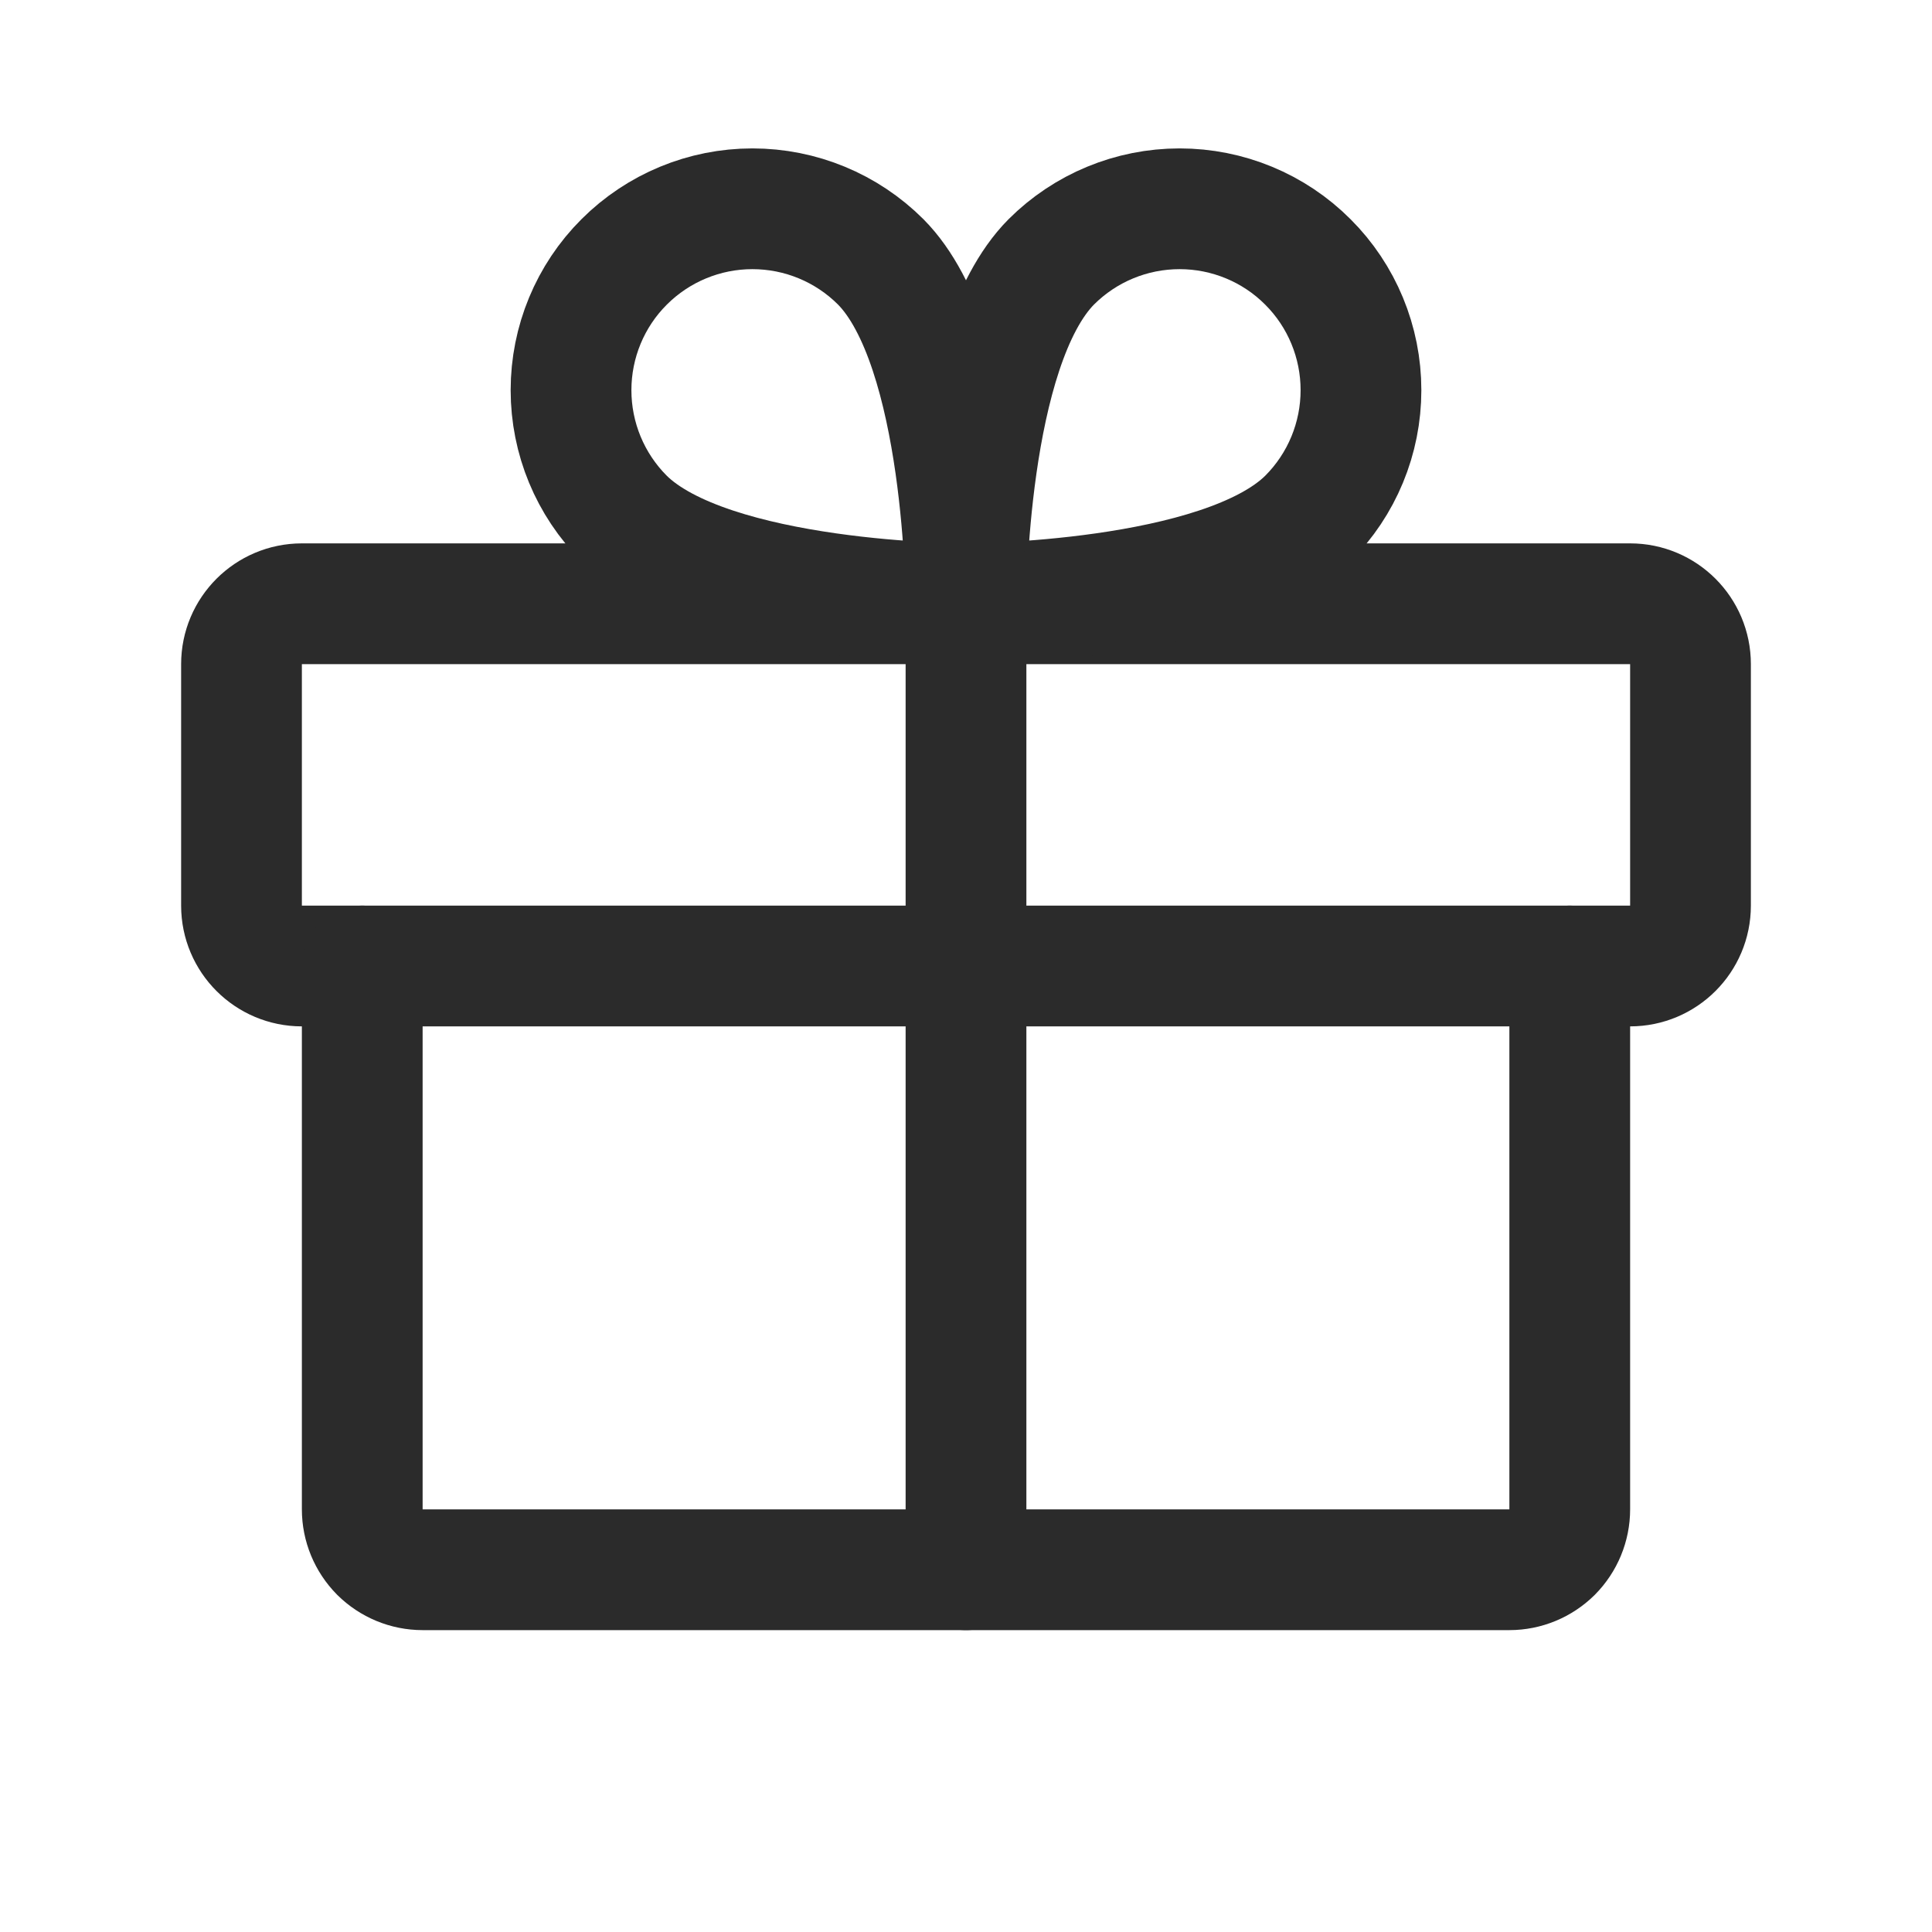 <svg width="16" height="16" viewBox="0 0 16 16" fill="none" xmlns="http://www.w3.org/2000/svg">
<path d="M13.5 5H2.5C2.224 5 2 5.224 2 5.5V7.5C2 7.776 2.224 8 2.5 8H13.5C13.776 8 14 7.776 14 7.5V5.5C14 5.224 13.776 5 13.5 5Z" stroke="#2B2B2B" stroke-linecap="round" stroke-linejoin="round"/>
<path d="M13 8V12.5C13 12.633 12.947 12.76 12.854 12.854C12.76 12.947 12.633 13 12.5 13H3.5C3.367 13 3.24 12.947 3.146 12.854C3.053 12.76 3 12.633 3 12.5V8" stroke="#2B2B2B" stroke-linecap="round" stroke-linejoin="round"/>
<path d="M8 5V13" stroke="#2B2B2B" stroke-linecap="round" stroke-linejoin="round"/>
<path d="M10.831 4.294C10.119 5 8 5 8 5C8 5 8 2.881 8.706 2.169C8.988 1.887 9.37 1.729 9.769 1.729C10.167 1.729 10.55 1.887 10.831 2.169C11.113 2.45 11.271 2.833 11.271 3.231C11.271 3.63 11.113 4.012 10.831 4.294V4.294Z" stroke="#2B2B2B" stroke-linecap="round" stroke-linejoin="round"/>
<path d="M5.169 4.294C5.881 5 8 5 8 5C8 5 8 2.881 7.294 2.169C7.012 1.887 6.63 1.729 6.231 1.729C5.833 1.729 5.451 1.887 5.169 2.169C4.887 2.45 4.729 2.833 4.729 3.231C4.729 3.63 4.887 4.012 5.169 4.294V4.294Z" stroke="#2B2B2B" stroke-linecap="round" stroke-linejoin="round"/>
</svg>
